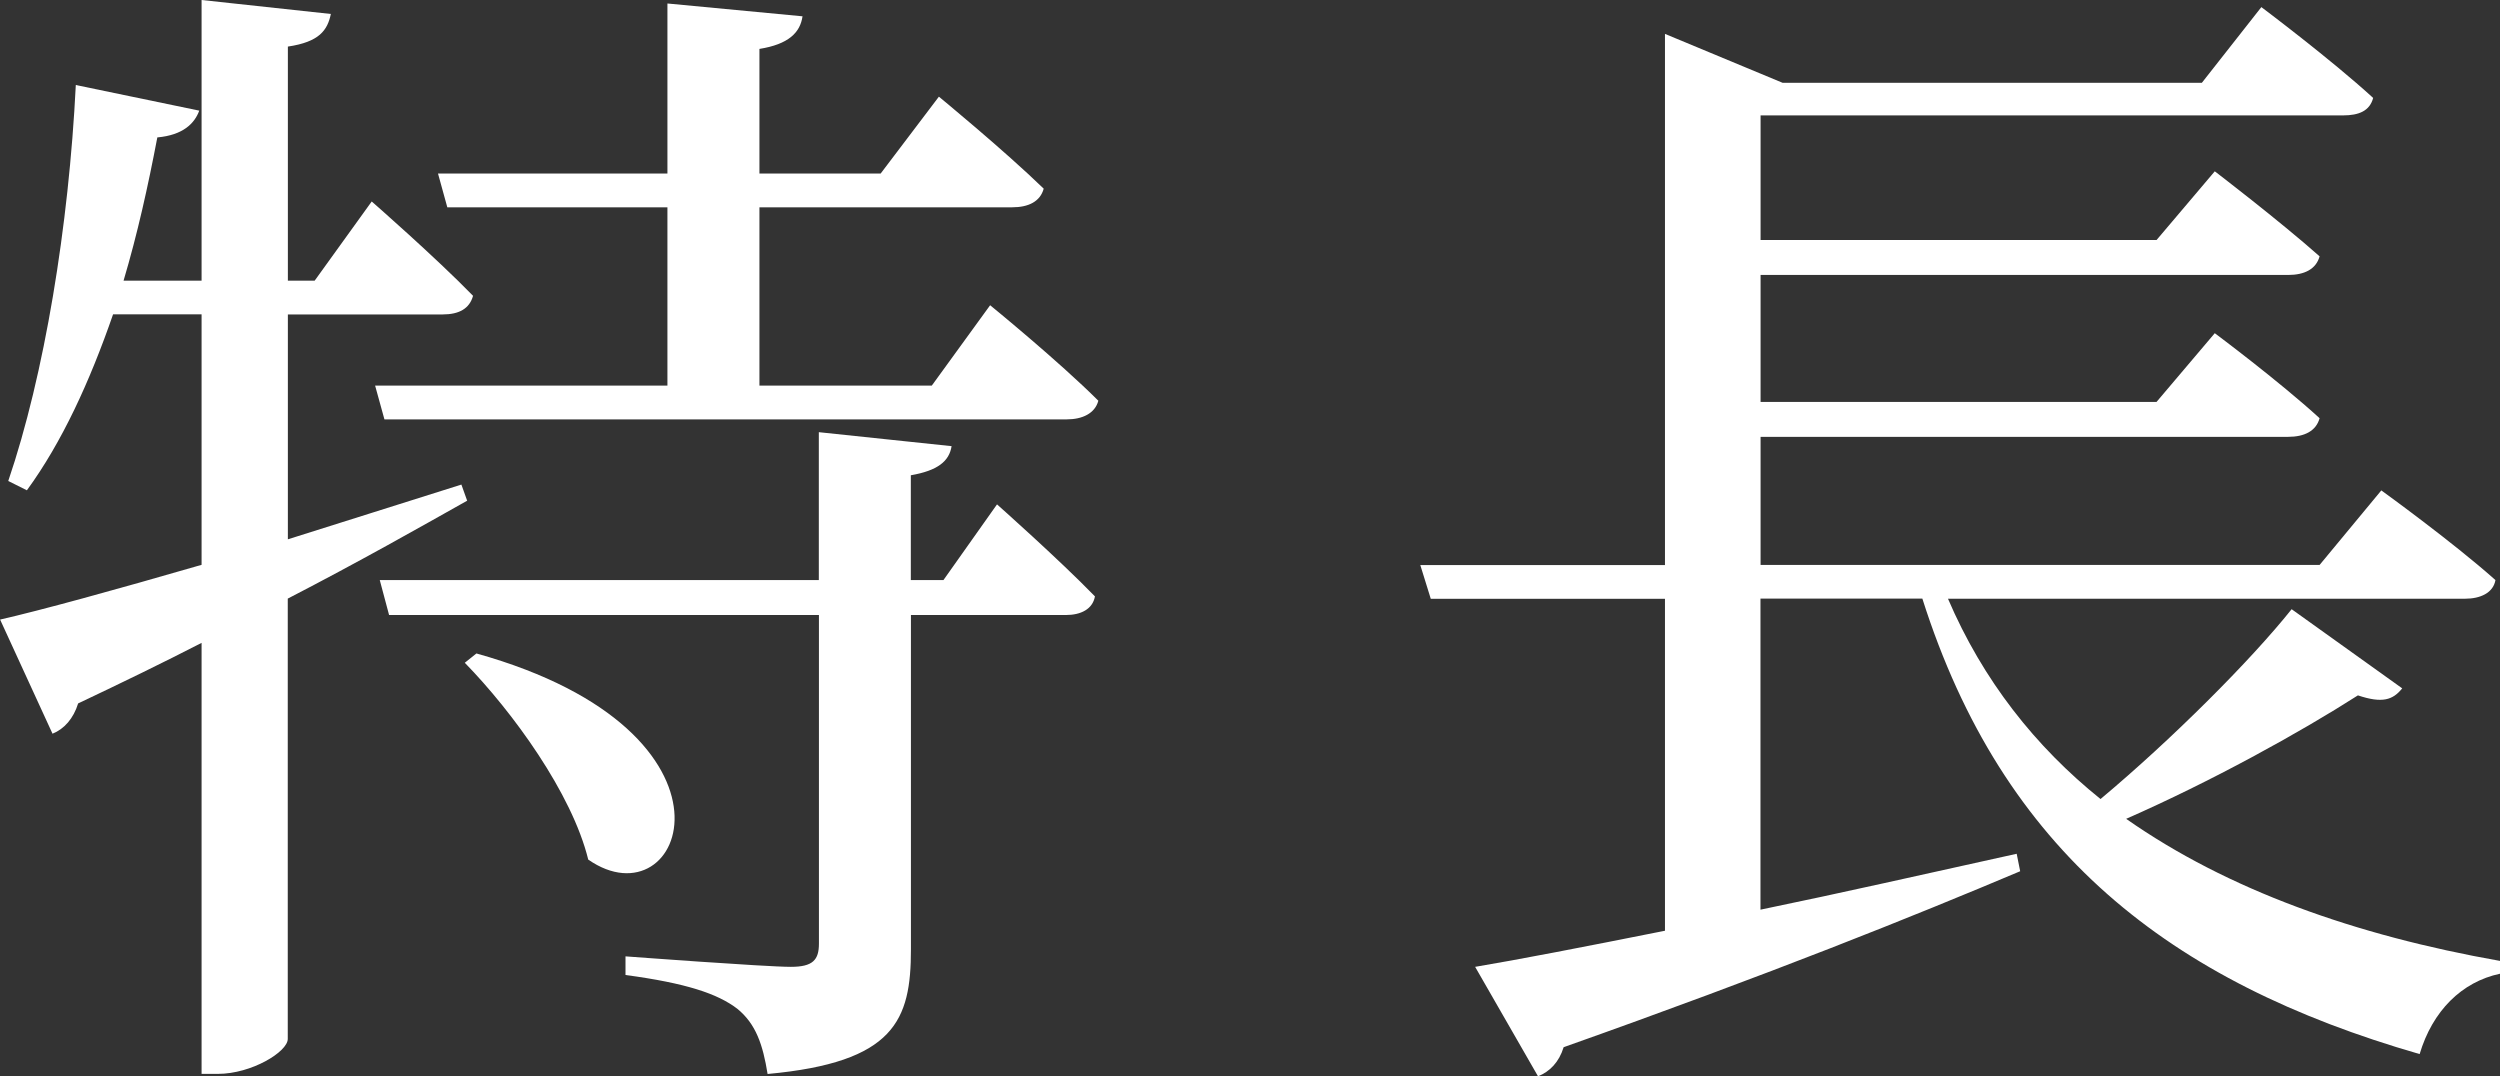 <svg viewBox="0 0 23.613 10.166" xmlns="http://www.w3.org/2000/svg"><rect x="0" y="0" width="23.613" height="10.166" fill="#333333" stroke="none"/><g fill="#fff"><path d="m4.411 4.73c-.45.253-1.012.572-1.693.924v4.159c0 .121-.342.33-.66.33h-.154v-4.071c-.363.187-.748.374-1.166.572-.044.143-.132.242-.242.286l-.495-1.078c.385-.088 1.067-.275 1.903-.517v-2.366h-.836c-.221.638-.484 1.21-.814 1.662l-.176-.088c.341-1.001.572-2.409.638-3.74l1.166.242c-.044.121-.153.231-.396.253-.088.462-.188.913-.319 1.353h.737v-2.651l1.221.132c-.032.154-.109.264-.406.308v2.211h.253l.539-.748s.604.528.957.891c-.033.121-.132.176-.286.176h-1.463v2.124c.527-.165 1.078-.341 1.639-.517l.055.154zm-.274-3.091h2.167v-1.606l1.276.121c-.022.154-.132.264-.407.308v1.177h1.145l.55-.726s.616.506.99.869c-.033.121-.143.176-.297.176h-2.388v1.684h1.628l.551-.759s.648.528 1.022.902c-.032.121-.153.176-.297.176h-6.446l-.088-.319h2.761v-1.684h-2.079l-.088-.319zm5.28 3.125s.583.517.925.869c-.022.121-.133.176-.275.176h-1.463v3.158c0 .671-.154 1.067-1.354 1.177-.044-.275-.11-.473-.286-.616-.187-.143-.484-.242-1.056-.319v-.176s1.319.099 1.562.099c.209 0 .265-.066.265-.22v-3.103h-4.06l-.088-.33h4.147v-1.397l1.254.132c-.022.143-.132.231-.385.275v.99h.308l.506-.715zm-4.917 1.408c2.673.748 1.958 2.574 1.056 1.947-.154-.627-.715-1.397-1.166-1.859l.11-.088z"/><path d="m22.689 6.502c-.088.11-.188.143-.418.066-.55.352-1.387.814-2.189 1.166.957.671 2.167 1.101 3.531 1.342v.121c-.362.077-.638.352-.759.759-2.365-.682-3.938-1.915-4.697-4.302h-1.529v2.938c.748-.154 1.573-.341 2.42-.528l.033.165c-.99.418-2.354.968-4.312 1.662-.044.143-.132.231-.242.275l-.594-1.034c.396-.066 1.022-.187 1.793-.341v-3.135h-2.212l-.099-.319h2.311v-5.017l1.111.462h3.96l.562-.715s.66.495 1.056.858c-.032.121-.132.165-.286.165h-5.5v1.177h3.74l.55-.649s.605.462.99.803c-.033.121-.143.176-.297.176h-4.983v1.199h3.74l.55-.649s.605.451.99.803c-.033.121-.143.176-.297.176h-4.983v1.21h5.28l.583-.704s.671.484 1.078.847c-.021.121-.143.176-.286.176h-4.885c.33.77.825 1.397 1.441 1.892.671-.561 1.419-1.309 1.805-1.793l1.045.748z"/></g></svg>